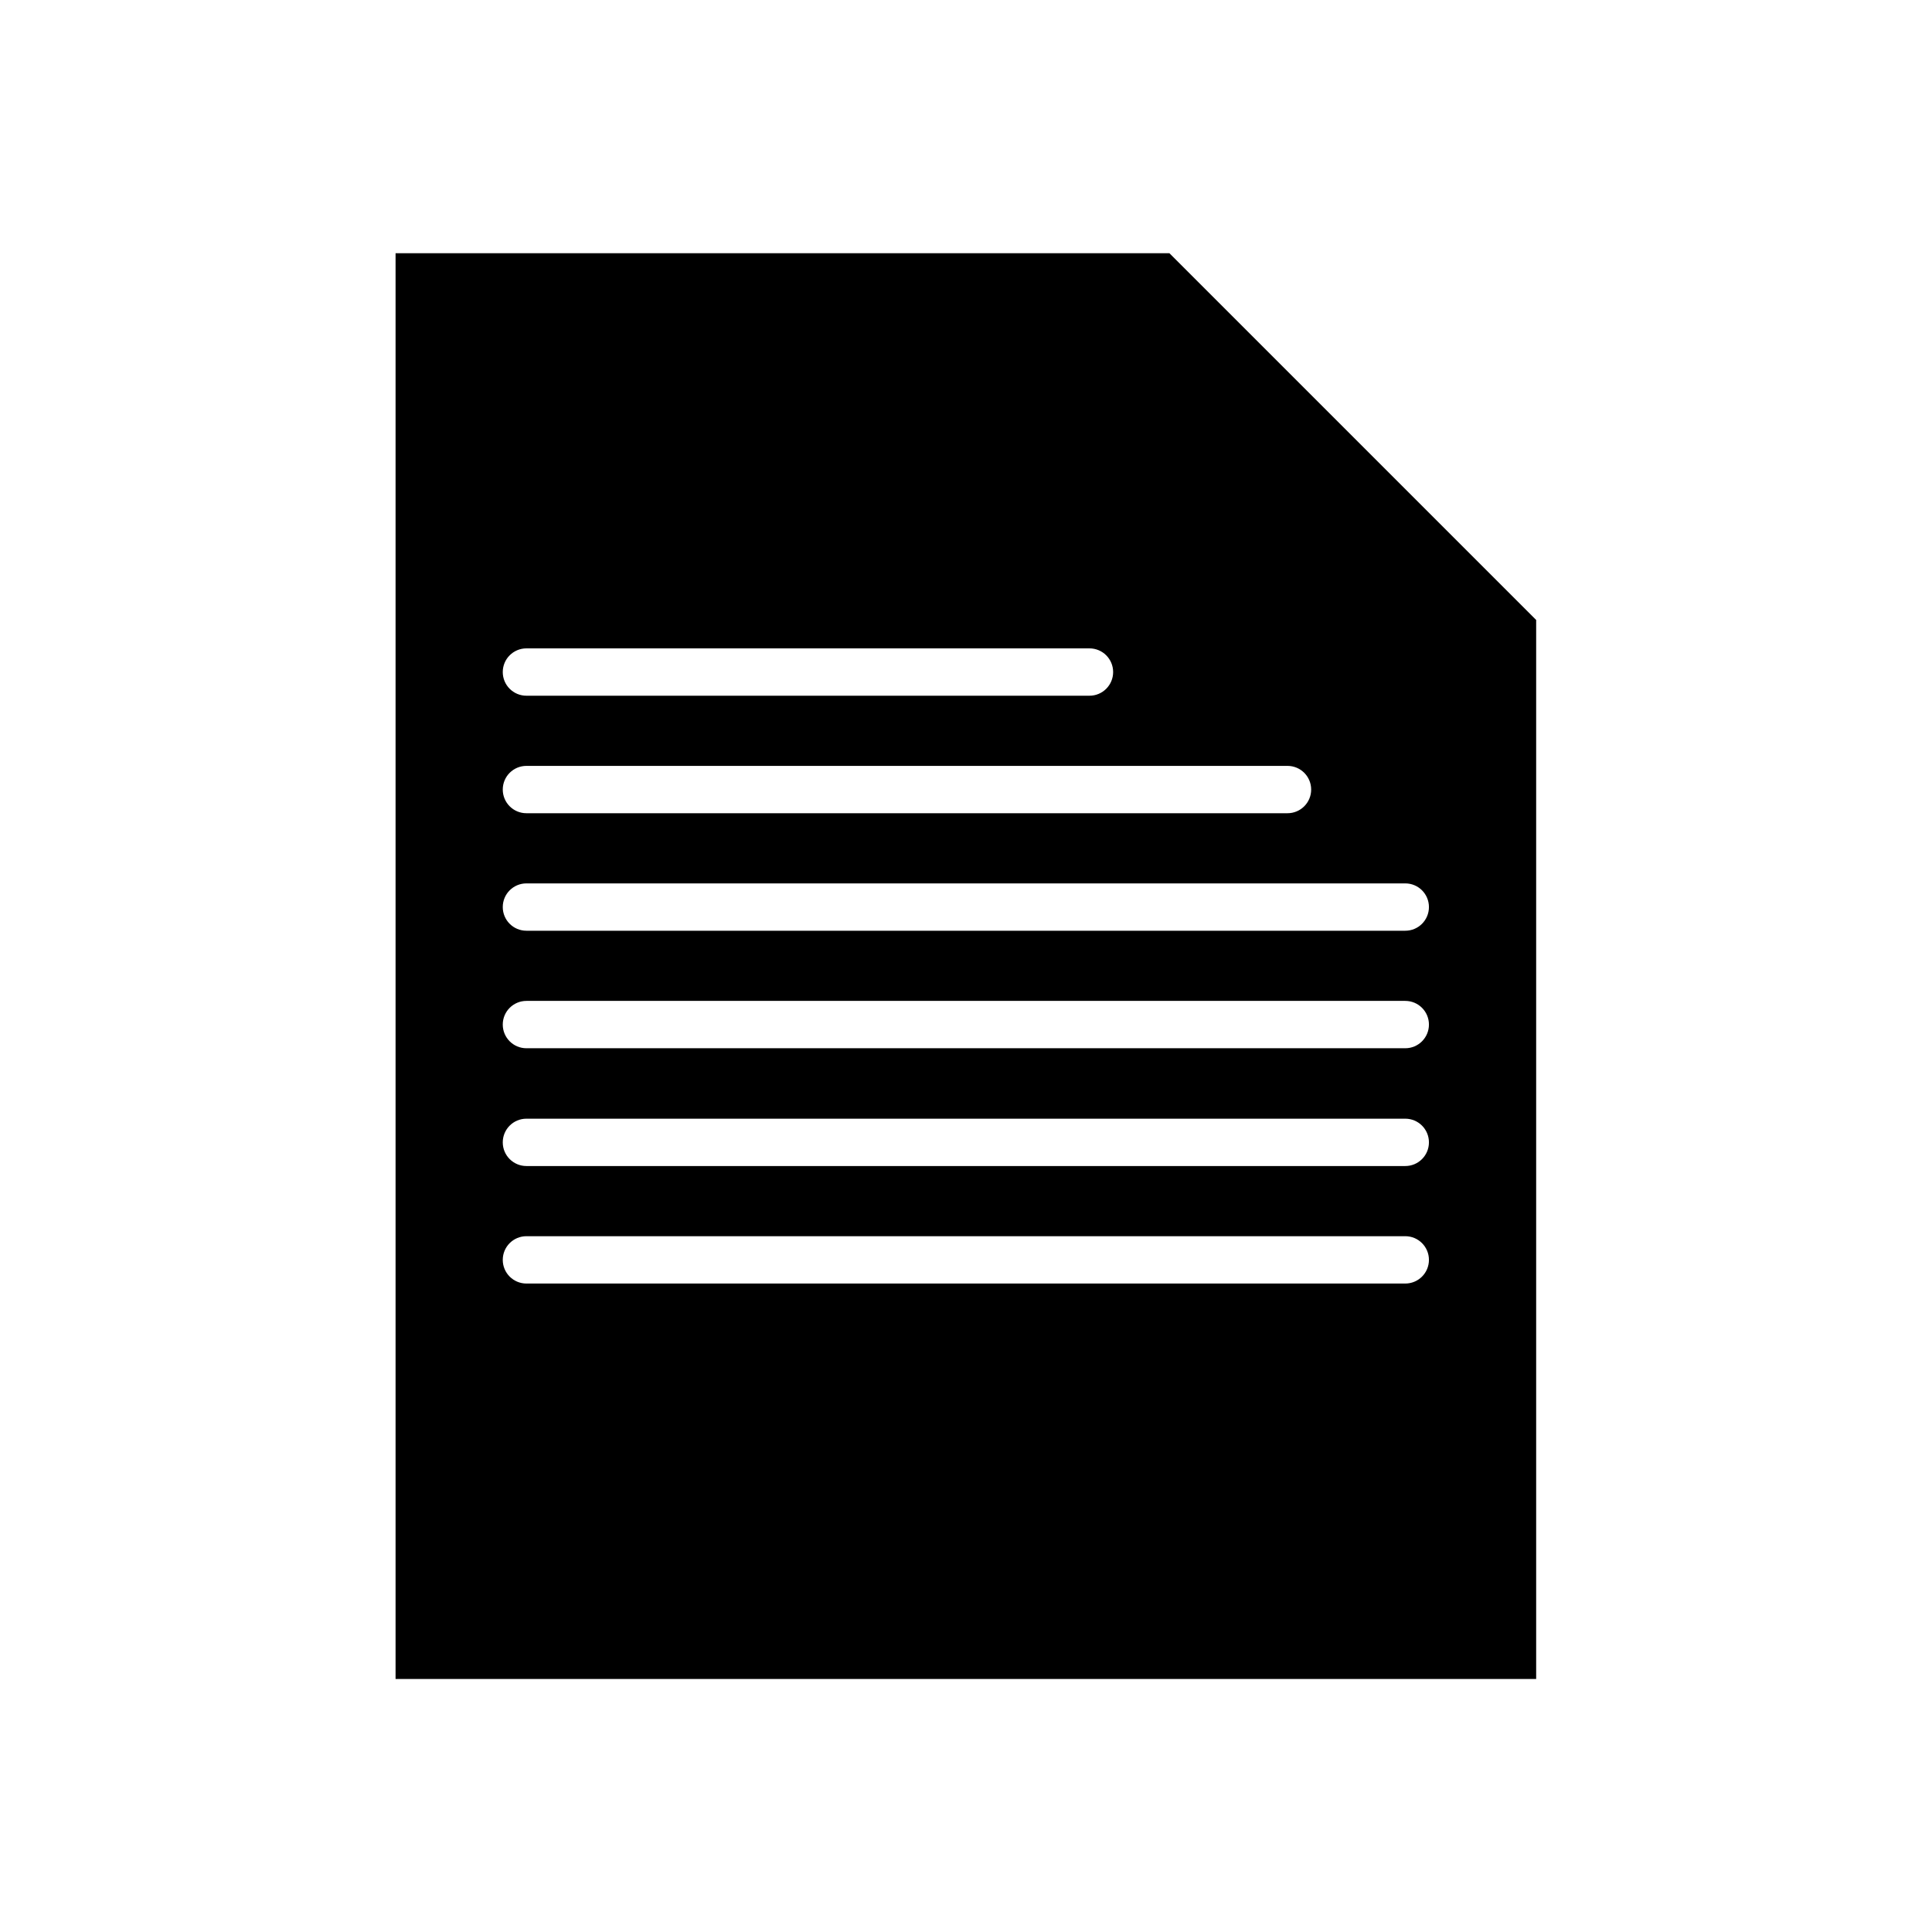 <?xml version="1.0" encoding="UTF-8"?>
<!-- The Best Svg Icon site in the world: iconSvg.co, Visit us! https://iconsvg.co -->
<svg fill="#000000" width="800px" height="800px" version="1.1" viewBox="144 144 512 512" xmlns="http://www.w3.org/2000/svg">
 <path d="m551.1 308.3-97.191-97.191h-205.08v377.84h302.27v-280.65zm-267.59 7.527h149.21c3.469 0 6.273 2.805 6.273 6.273s-2.805 6.273-6.273 6.273h-149.21c-3.469 0-6.273-2.805-6.273-6.273s2.805-6.273 6.273-6.273zm0 31.141h201.69c3.469 0 6.273 2.805 6.273 6.273s-2.805 6.273-6.273 6.273h-201.69c-3.469 0-6.273-2.805-6.273-6.273s2.805-6.273 6.273-6.273zm0 31.141h232.9c3.469 0 6.273 2.805 6.273 6.273s-2.805 6.273-6.273 6.273h-232.9c-3.469 0-6.273-2.805-6.273-6.273s2.805-6.273 6.273-6.273zm0 31.141h232.9c3.469 0 6.273 2.805 6.273 6.273s-2.805 6.273-6.273 6.273h-232.9c-3.469 0-6.273-2.805-6.273-6.273s2.805-6.273 6.273-6.273zm-6.273 37.488c0-3.469 2.805-6.273 6.273-6.273h232.9c3.469 0 6.273 2.805 6.273 6.273s-2.805 6.273-6.273 6.273h-232.9c-3.469 0-6.273-2.805-6.273-6.273zm0 31.141c0-3.469 2.805-6.273 6.273-6.273h232.9c3.469 0 6.273 2.805 6.273 6.273s-2.805 6.273-6.273 6.273h-232.9c-3.469 0-6.273-2.805-6.273-6.273z" fill-rule="evenodd"/>
</svg>